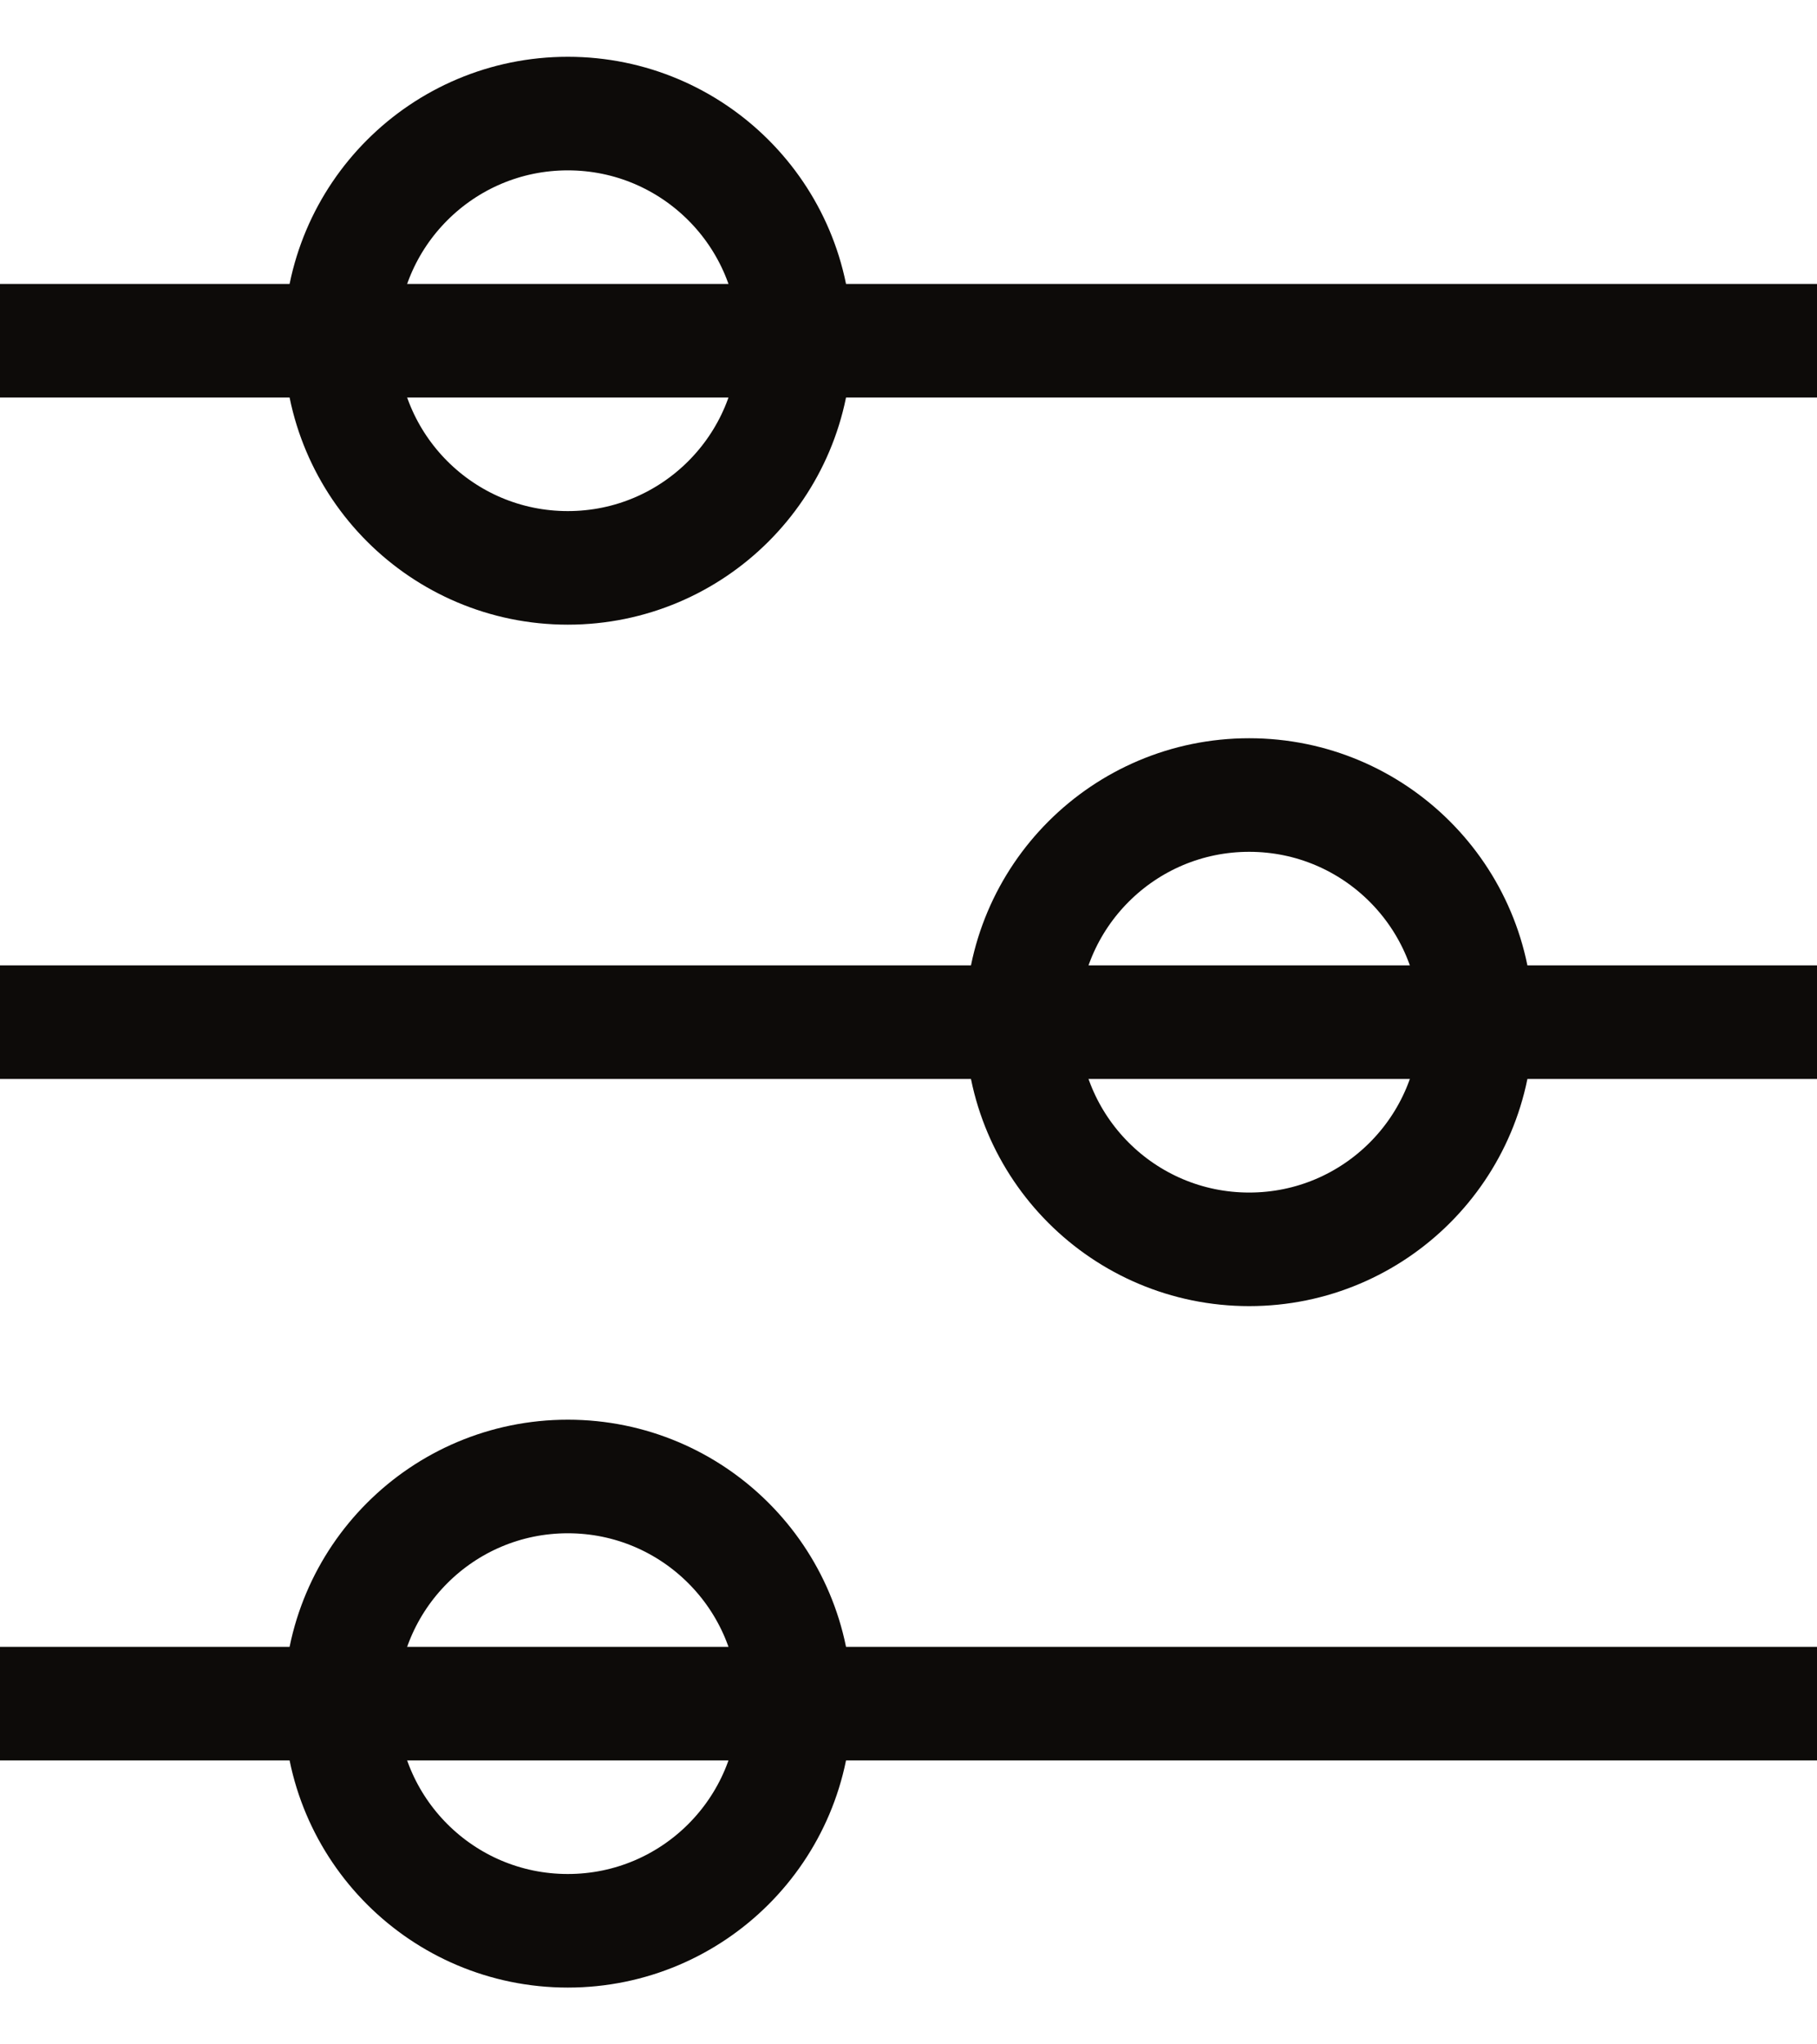 <svg width="16" height="18" viewBox="0 0 16 18" fill="none" xmlns="http://www.w3.org/2000/svg">
<g id="Group 1134">
<g id="Group 1000">
<path id="Vector 41" d="M0 3H16" stroke="#0D0B09"/>
<path id="Vector 42" d="M0 9H16" stroke="#0D0B09"/>
<path id="Vector 43" d="M0 15H16" stroke="#0D0B09"/>
</g>
<circle id="Ellipse 131" cx="5" cy="3" r="2" stroke="#0D0B09"/>
<circle id="Ellipse 132" cx="5" cy="15" r="2" stroke="#0D0B09"/>
<circle id="Ellipse 133" cx="11" cy="9" r="2" stroke="#0D0B09"/>
</g>
</svg>

